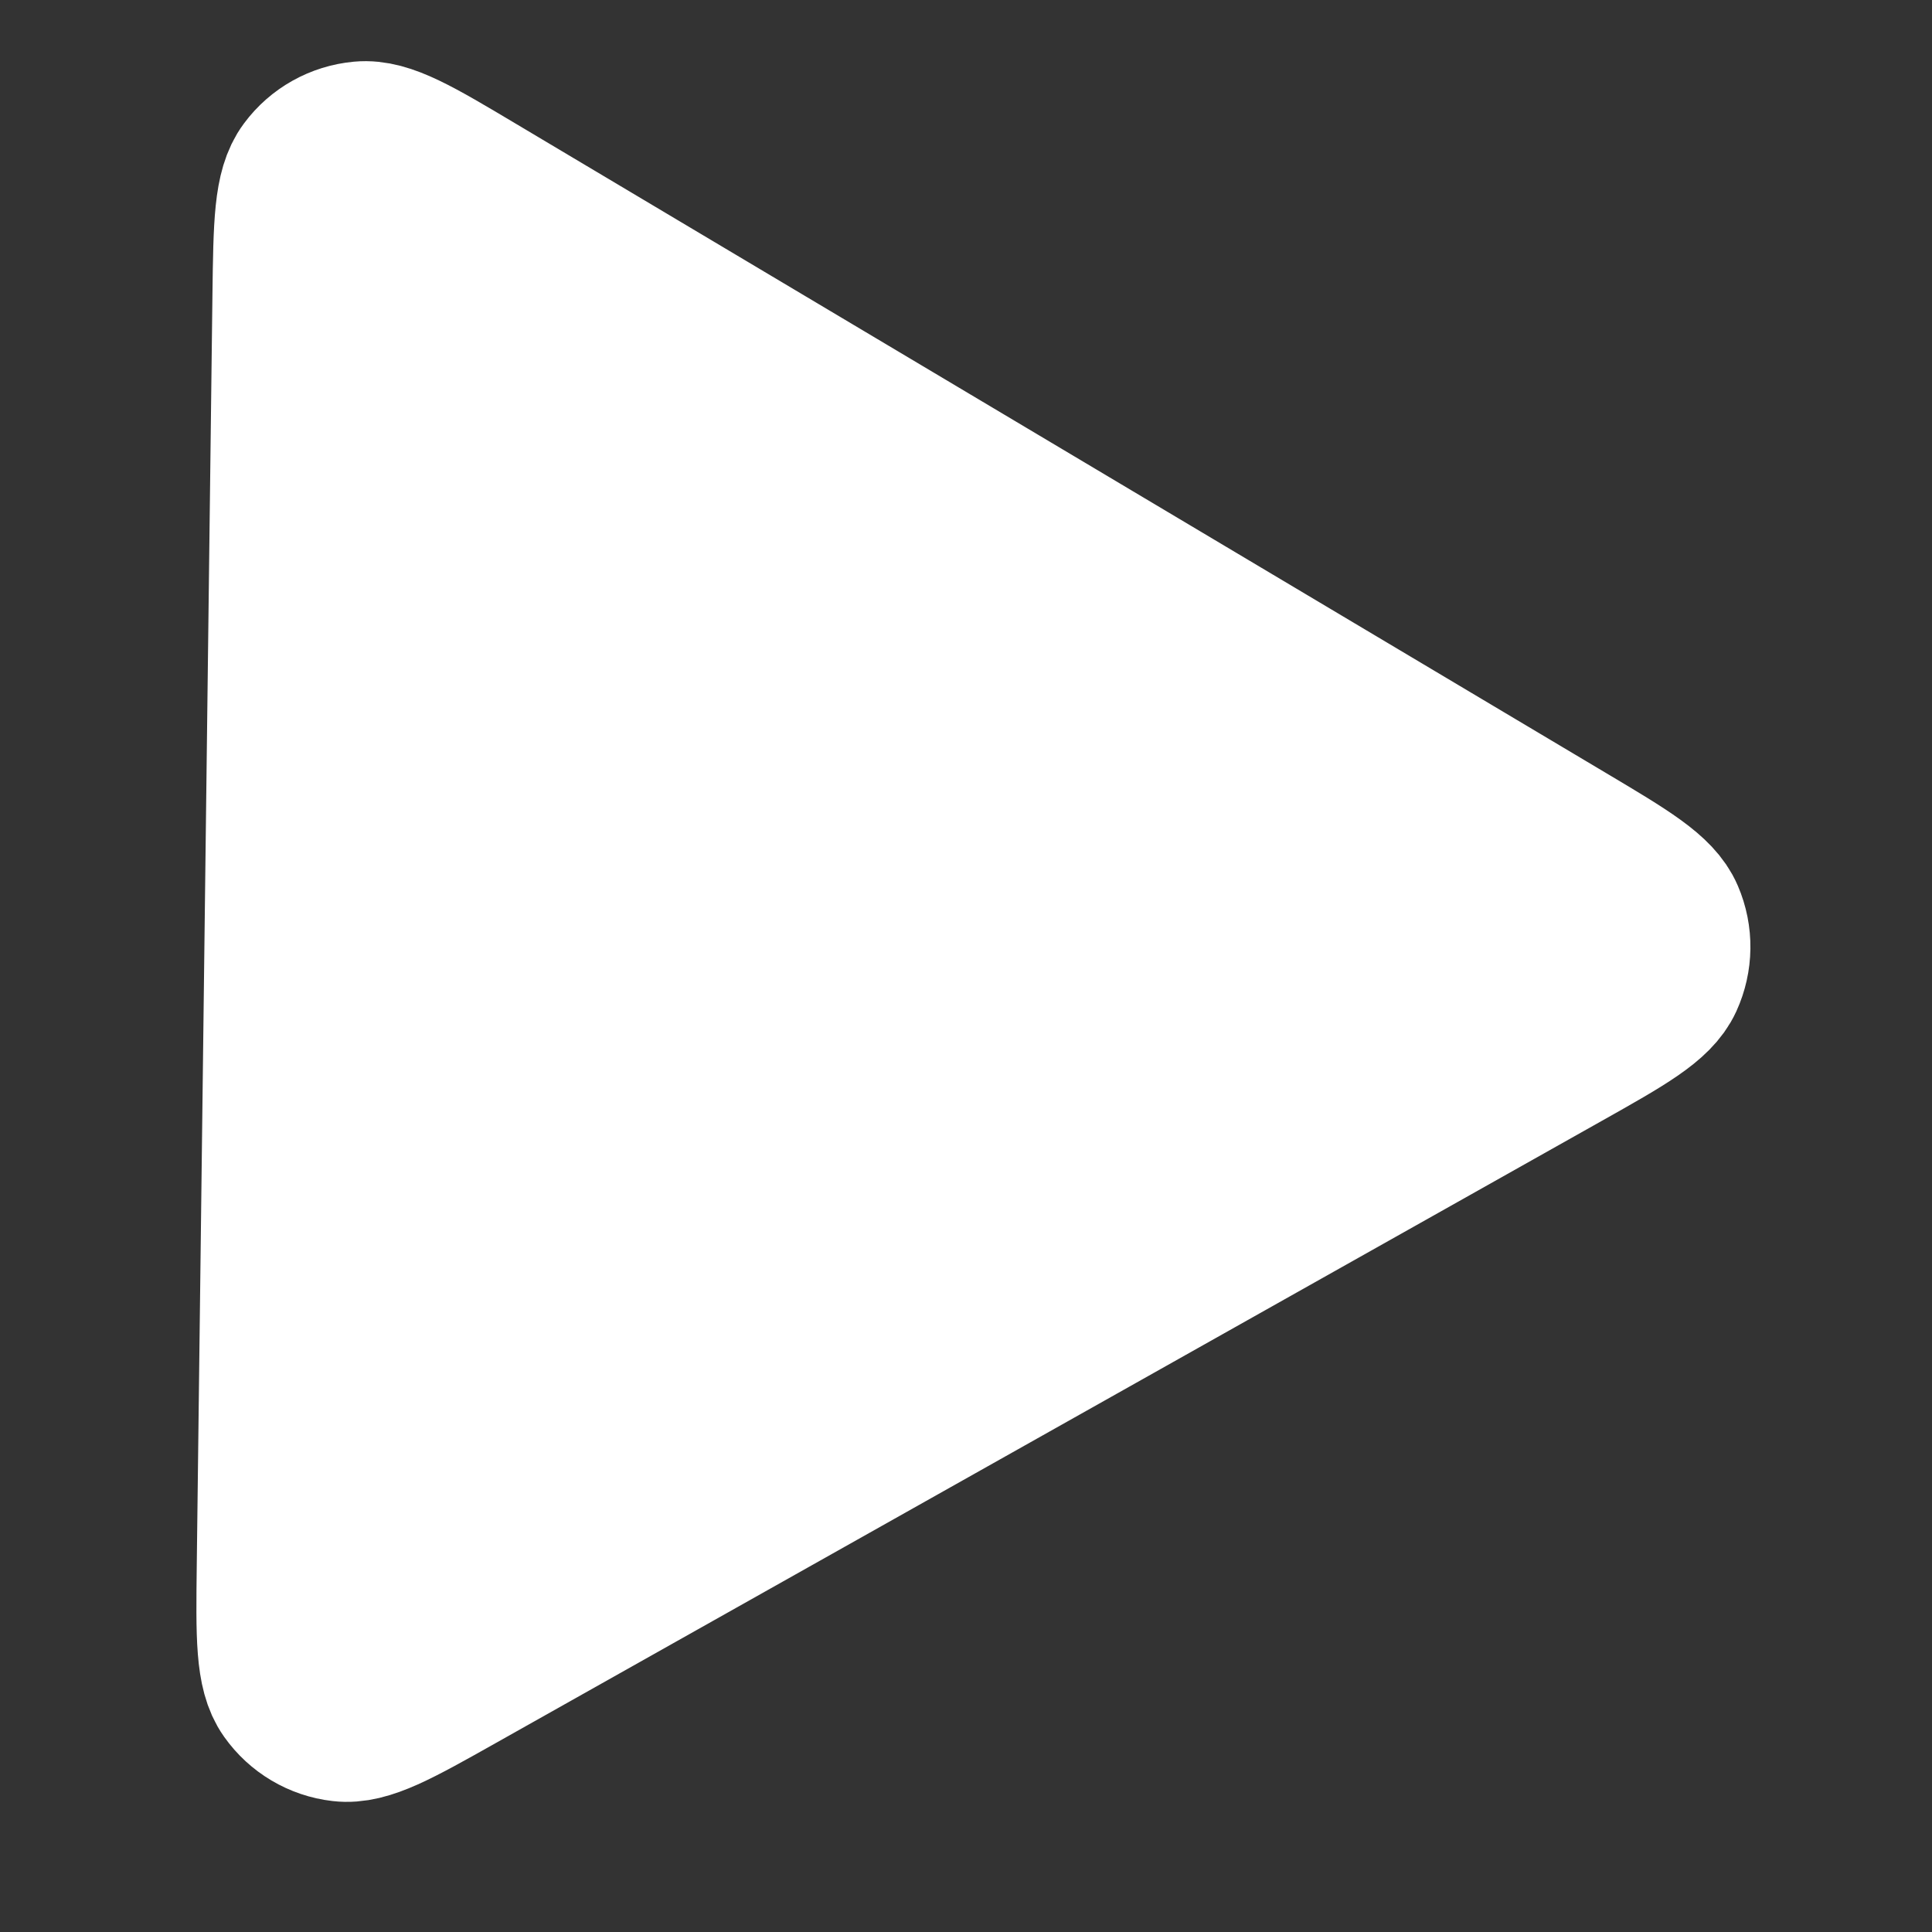 <?xml version="1.0" encoding="UTF-8"?> <svg xmlns="http://www.w3.org/2000/svg" width="25" height="25" viewBox="0 0 25 25" fill="none"><rect x="0" y="0" width="25" height="25" fill="#333333" stroke="none"/><g clip-path="url(#clip0_291_8541)"><path d="M6.168 2.463L20.272 10.863C21.052 11.327 21.441 11.559 21.569 11.857C21.681 12.117 21.677 12.412 21.559 12.67C21.424 12.964 21.029 13.187 20.238 13.632L5.931 21.68C5.137 22.127 4.74 22.35 4.417 22.312C4.136 22.28 3.881 22.129 3.717 21.897C3.529 21.632 3.535 21.177 3.546 20.266L3.749 3.818C3.761 2.907 3.766 2.452 3.961 2.192C4.13 1.964 4.388 1.82 4.671 1.794C4.995 1.764 5.386 1.997 6.168 2.463Z" fill="white" stroke="white" stroke-width="2" stroke-linecap="round" stroke-linejoin="round"></path></g><defs><clipPath id="clip0_291_8541"><rect width="24" height="24" fill="white" transform="translate(24.294 0.296) rotate(90.707)"></rect></clipPath></defs></svg> 